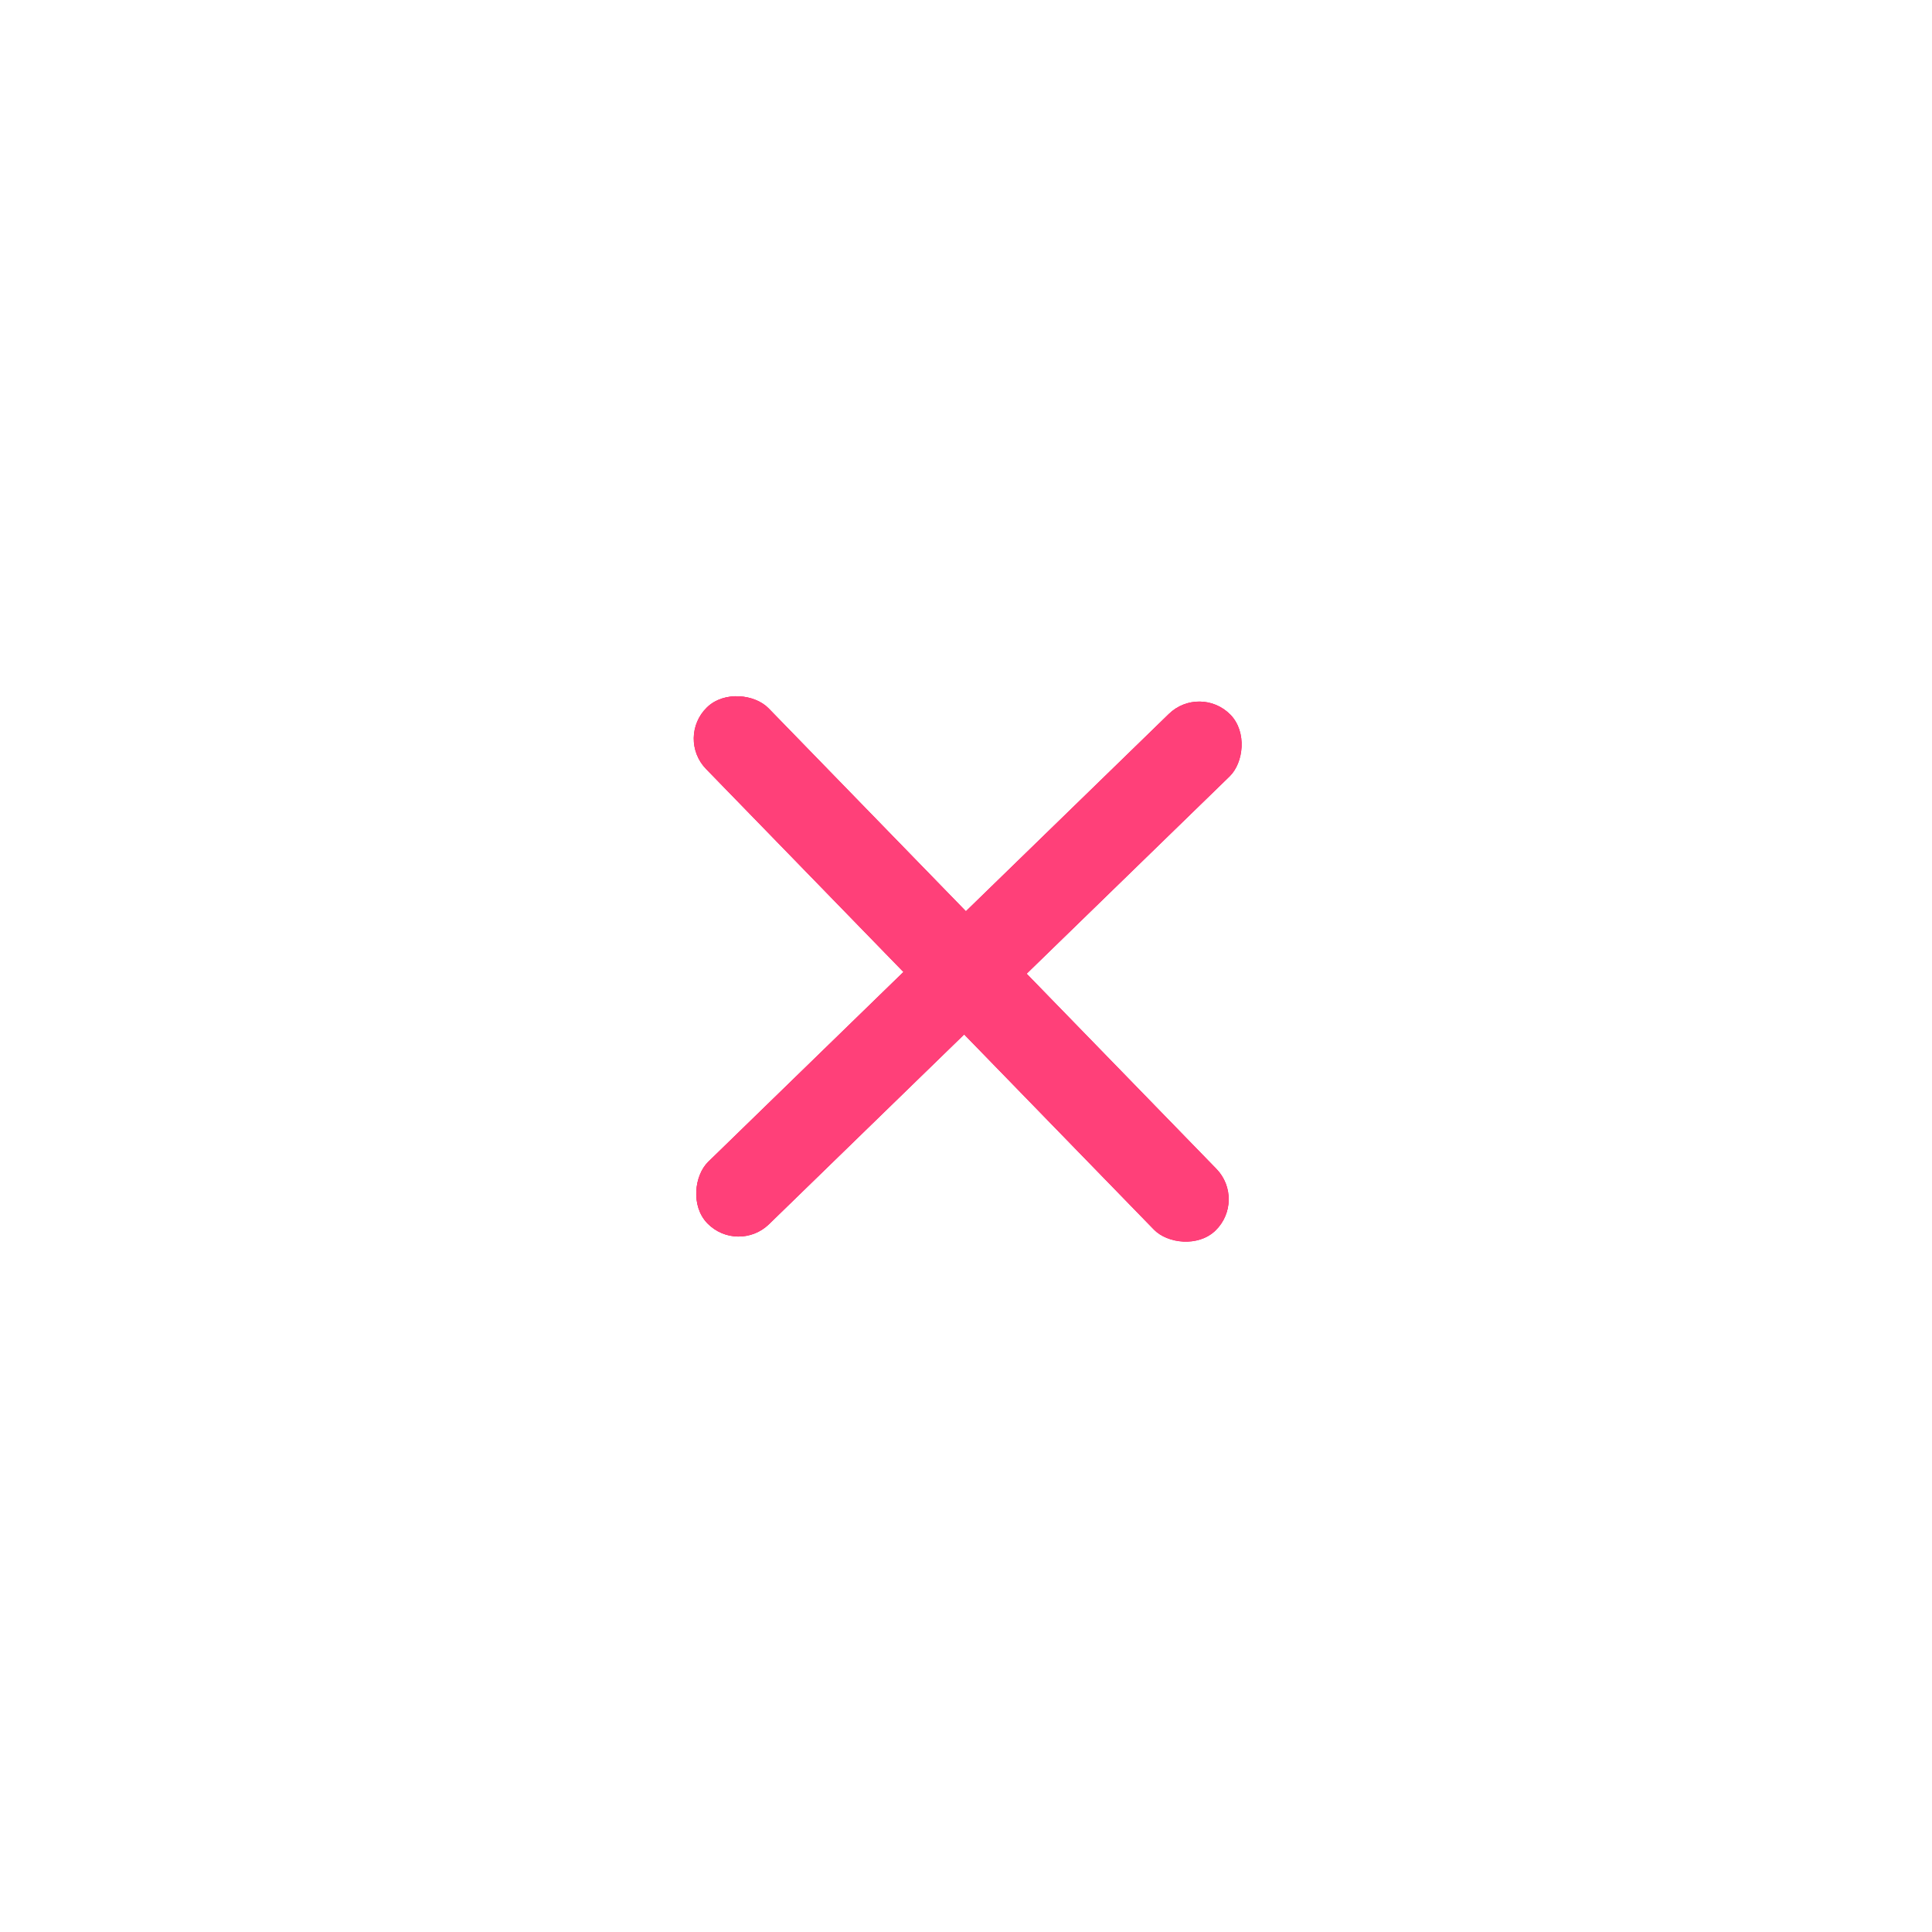 <?xml version="1.0" encoding="UTF-8"?> <svg xmlns="http://www.w3.org/2000/svg" width="86" height="86" viewBox="0 0 86 86" fill="none"> <rect x="30.078" y="32.84" width="3.878" height="32.476" rx="1.939" transform="rotate(-44.195 30.078 32.84)" fill="#FF004D"></rect> <rect x="32.84" y="55.846" width="3.878" height="32.476" rx="1.939" transform="rotate(-134.195 32.84 55.846)" fill="#FF004D"></rect> <g filter="url(#filter0_f_25_2)"> <rect x="30.078" y="32.84" width="3.878" height="32.476" rx="1.939" transform="rotate(-44.195 30.078 32.84)" fill="#FF4079"></rect> </g> <g filter="url(#filter1_f_25_2)"> <rect x="32.84" y="55.846" width="3.878" height="32.476" rx="1.939" transform="rotate(-134.195 32.84 55.846)" fill="#FF4079"></rect> </g> <defs> <filter id="filter0_f_25_2" x="0.881" y="0.94" width="83.814" height="84.382" filterUnits="userSpaceOnUse" color-interpolation-filters="sRGB"> <feFlood flood-opacity="0" result="BackgroundImageFix"></feFlood> <feBlend mode="normal" in="SourceGraphic" in2="BackgroundImageFix" result="shape"></feBlend> <feGaussianBlur stdDeviation="15" result="effect1_foregroundBlur_25_2"></feGaussianBlur> </filter> <filter id="filter1_f_25_2" x="0.94" y="1.229" width="84.382" height="83.814" filterUnits="userSpaceOnUse" color-interpolation-filters="sRGB"> <feFlood flood-opacity="0" result="BackgroundImageFix"></feFlood> <feBlend mode="normal" in="SourceGraphic" in2="BackgroundImageFix" result="shape"></feBlend> <feGaussianBlur stdDeviation="15" result="effect1_foregroundBlur_25_2"></feGaussianBlur> </filter> </defs> </svg> 